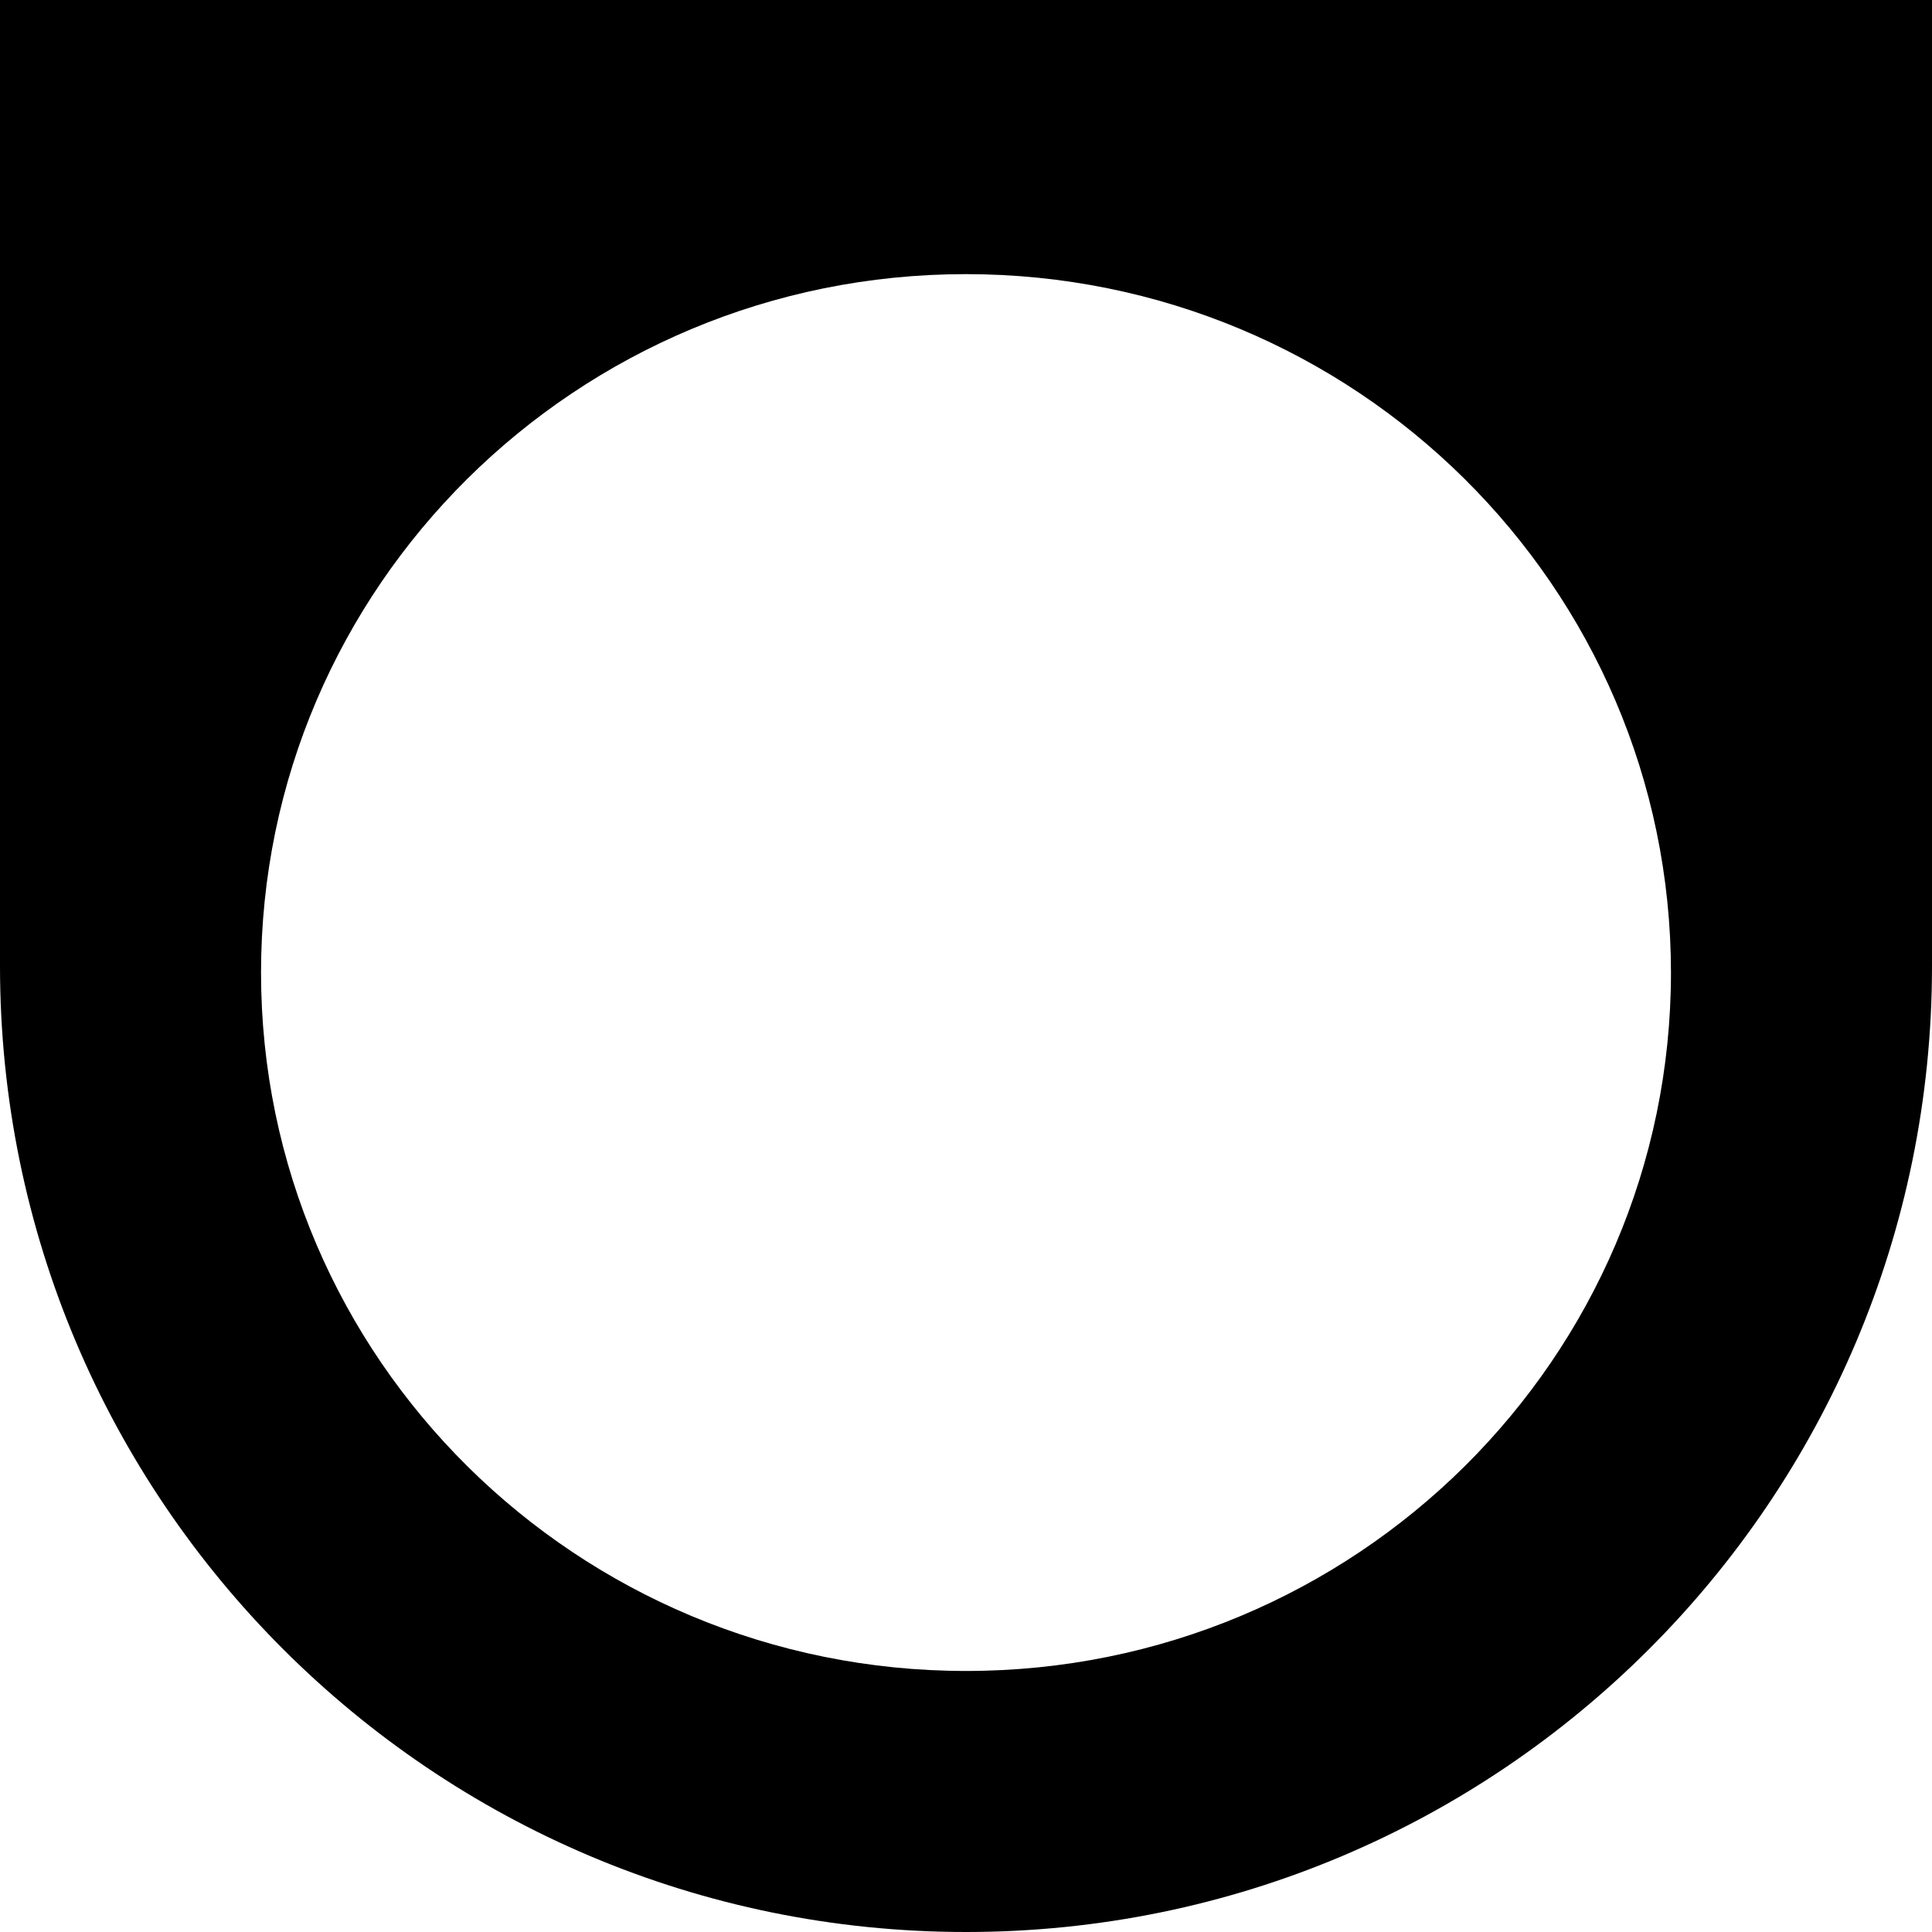 <?xml version="1.0" encoding="UTF-8"?>
<svg xmlns="http://www.w3.org/2000/svg" width="18" height="18" viewBox="0 0 18 18" fill="none">
  <g clip-path="url(#clip0_403_571)">
    <path fill-rule="evenodd" clip-rule="evenodd" d="M18 9C18 13.971 13.971 18 9.001 18C4.032 18 -1.76127e-07 13.971 -3.93403e-07 9L-7.86805e-07 -2.98023e-07L18 -1.08483e-06L18 9ZM9.001 15.568C12.628 15.568 15.568 12.655 15.568 9.061C15.566 5.467 12.626 2.554 8.999 2.554C5.372 2.554 2.432 5.467 2.432 9.061C2.432 12.655 5.373 15.568 9.001 15.568Z" fill="black"></path>
  </g>
  <defs>
    <clipPath id="clip0_403_571">
      <rect width="18" height="18" fill="white" transform="translate(0 18) rotate(-90)"></rect>
    </clipPath>
  </defs>
</svg>
